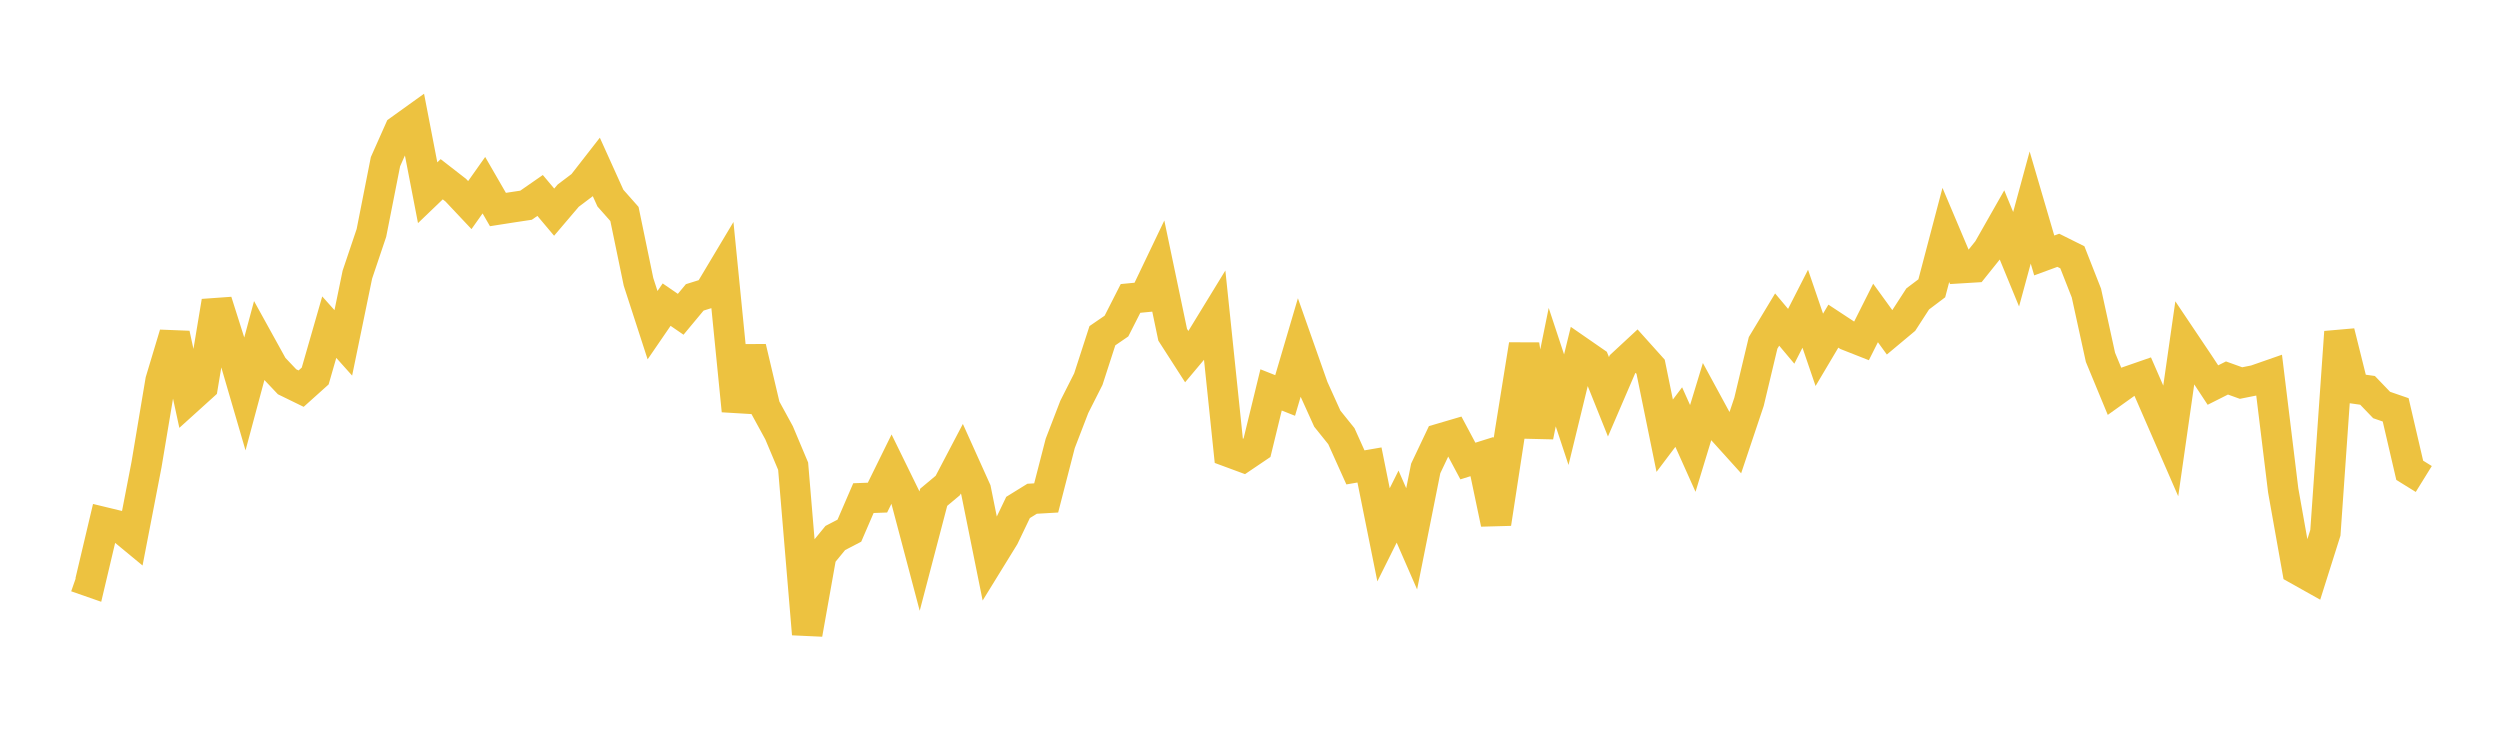 <svg width="164" height="48" xmlns="http://www.w3.org/2000/svg" xmlns:xlink="http://www.w3.org/1999/xlink"><path fill="none" stroke="rgb(237,194,64)" stroke-width="2" d="M5,37.845L5.922,38.167L6.844,34.268L7.766,34.491L8.689,35.253L9.611,30.482L10.533,24.976L11.455,21.909L12.377,26.166L13.299,25.332L14.222,19.771L15.144,22.679L16.066,25.838L16.988,22.403L17.91,24.072L18.832,25.045L19.754,25.495L20.677,24.666L21.599,21.461L22.521,22.492L23.443,18.017L24.365,15.28L25.287,10.607L26.21,8.534L27.132,7.872L28.054,12.643L28.976,11.759L29.898,12.475L30.82,13.454L31.743,12.149L32.665,13.745L33.587,13.601L34.509,13.462L35.431,12.822L36.353,13.917L37.275,12.834L38.198,12.137L39.12,10.954L40.042,12.995L40.964,14.037L41.886,18.489L42.808,21.331L43.731,19.984L44.653,20.617L45.575,19.508L46.497,19.22L47.419,17.677L48.341,26.948L49.263,22.794L50.186,26.704L51.108,28.392L52.03,30.583L52.952,41.594L53.874,36.417L54.796,35.292L55.719,34.812L56.641,32.677L57.563,32.643L58.485,30.77L59.407,32.653L60.329,36.139L61.251,32.621L62.174,31.85L63.096,30.093L64.018,32.14L64.94,36.71L65.862,35.213L66.784,33.289L67.707,32.718L68.629,32.665L69.551,29.087L70.473,26.693L71.395,24.87L72.317,22.023L73.24,21.39L74.162,19.577L75.084,19.488L76.006,17.561L76.928,21.961L77.85,23.395L78.772,22.296L79.695,20.787L80.617,29.647L81.539,29.988L82.461,29.365L83.383,25.578L84.305,25.943L85.228,22.813L86.15,25.428L87.072,27.466L87.994,28.613L88.916,30.661L89.838,30.502L90.76,35.084L91.683,33.233L92.605,35.347L93.527,30.73L94.449,28.786L95.371,28.515L96.293,30.244L97.216,29.954L98.138,34.345L99.06,28.341L99.982,22.611L100.904,28.626L101.826,24.085L102.749,26.876L103.671,23.092L104.593,23.73L105.515,26.029L106.437,23.889L107.359,23.034L108.281,24.061L109.204,28.583L110.126,27.36L111.048,29.418L111.97,26.39L112.892,28.088L113.814,29.109L114.737,26.355L115.659,22.492L116.581,20.963L117.503,22.06L118.425,20.253L119.347,22.949L120.269,21.395L121.192,22.002L122.114,22.365L123.036,20.53L123.958,21.803L124.88,21.033L125.802,19.609L126.725,18.913L127.647,15.413L128.569,17.593L129.491,17.537L130.413,16.387L131.335,14.764L132.257,17.006L133.18,13.614L134.102,16.758L135.024,16.419L135.946,16.878L136.868,19.224L137.79,23.44L138.713,25.672L139.635,25.013L140.557,24.693L141.479,26.808L142.401,28.924L143.323,22.485L144.246,23.86L145.168,25.26L146.09,24.796L147.012,25.128L147.934,24.944L148.856,24.622L149.778,32.17L150.701,37.35L151.623,37.867L152.545,34.951L153.467,21.78L154.389,25.478L155.311,25.607L156.234,26.568L157.156,26.886L158.078,30.851L159,31.422"></path></svg>